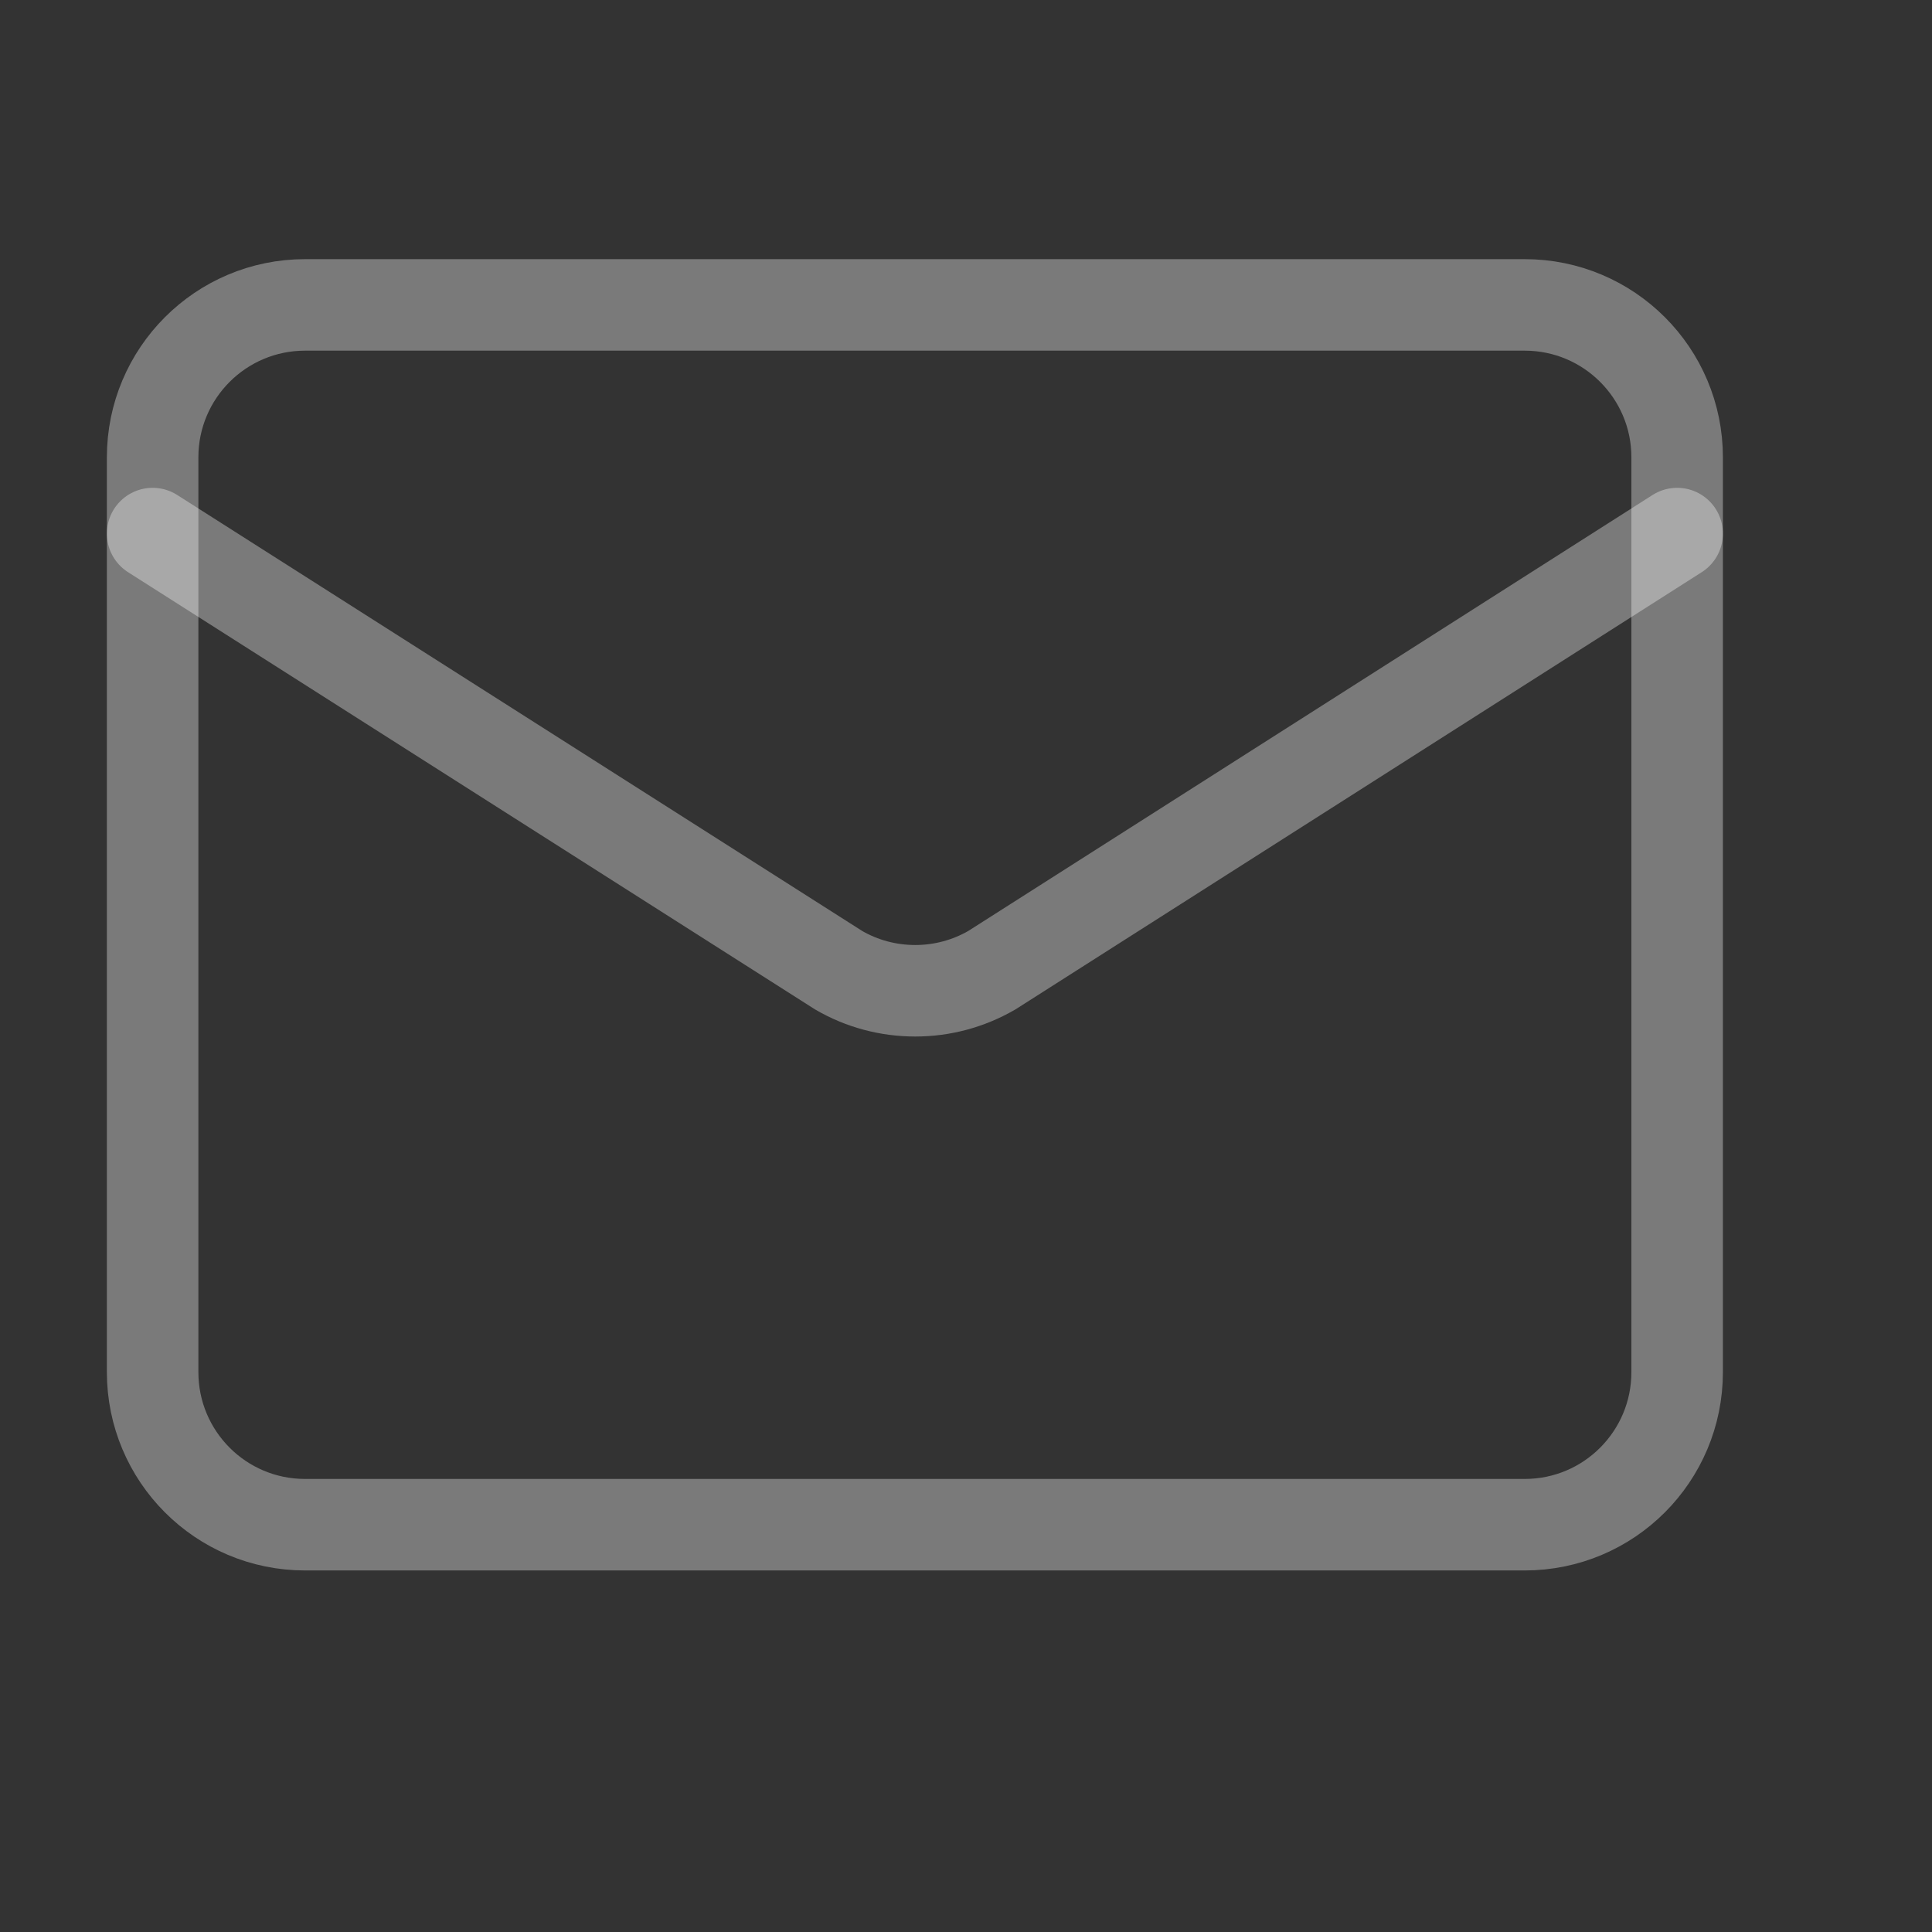 <?xml version="1.0" encoding="utf-8"?>
<svg xmlns="http://www.w3.org/2000/svg" fill="none" height="100%" overflow="visible" preserveAspectRatio="none" style="display: block;" viewBox="0 0 11 11" width="100%">
<rect x="0" y="0" width="11" height="11" fill="#333333" stroke="none"/>
<g id="lucide:mail">
<g id="Group">
<path d="M9.549 3.038L5.647 5.524C5.514 5.601 5.364 5.641 5.211 5.641C5.058 5.641 4.907 5.601 4.775 5.524L0.869 3.038" id="Vector" stroke="white" stroke-linecap="round" stroke-opacity="0.35" stroke-width="0.521"/>
<path d="M8.681 1.736H1.737C1.257 1.736 0.869 2.125 0.869 2.604V7.812C0.869 8.292 1.257 8.681 1.737 8.681H8.681C9.161 8.681 9.549 8.292 9.549 7.812V2.604C9.549 2.125 9.161 1.736 8.681 1.736Z" id="Vector_2" stroke="white" stroke-linecap="round" stroke-opacity="0.35" stroke-width="0.521"/>
</g>
</g>
</svg>